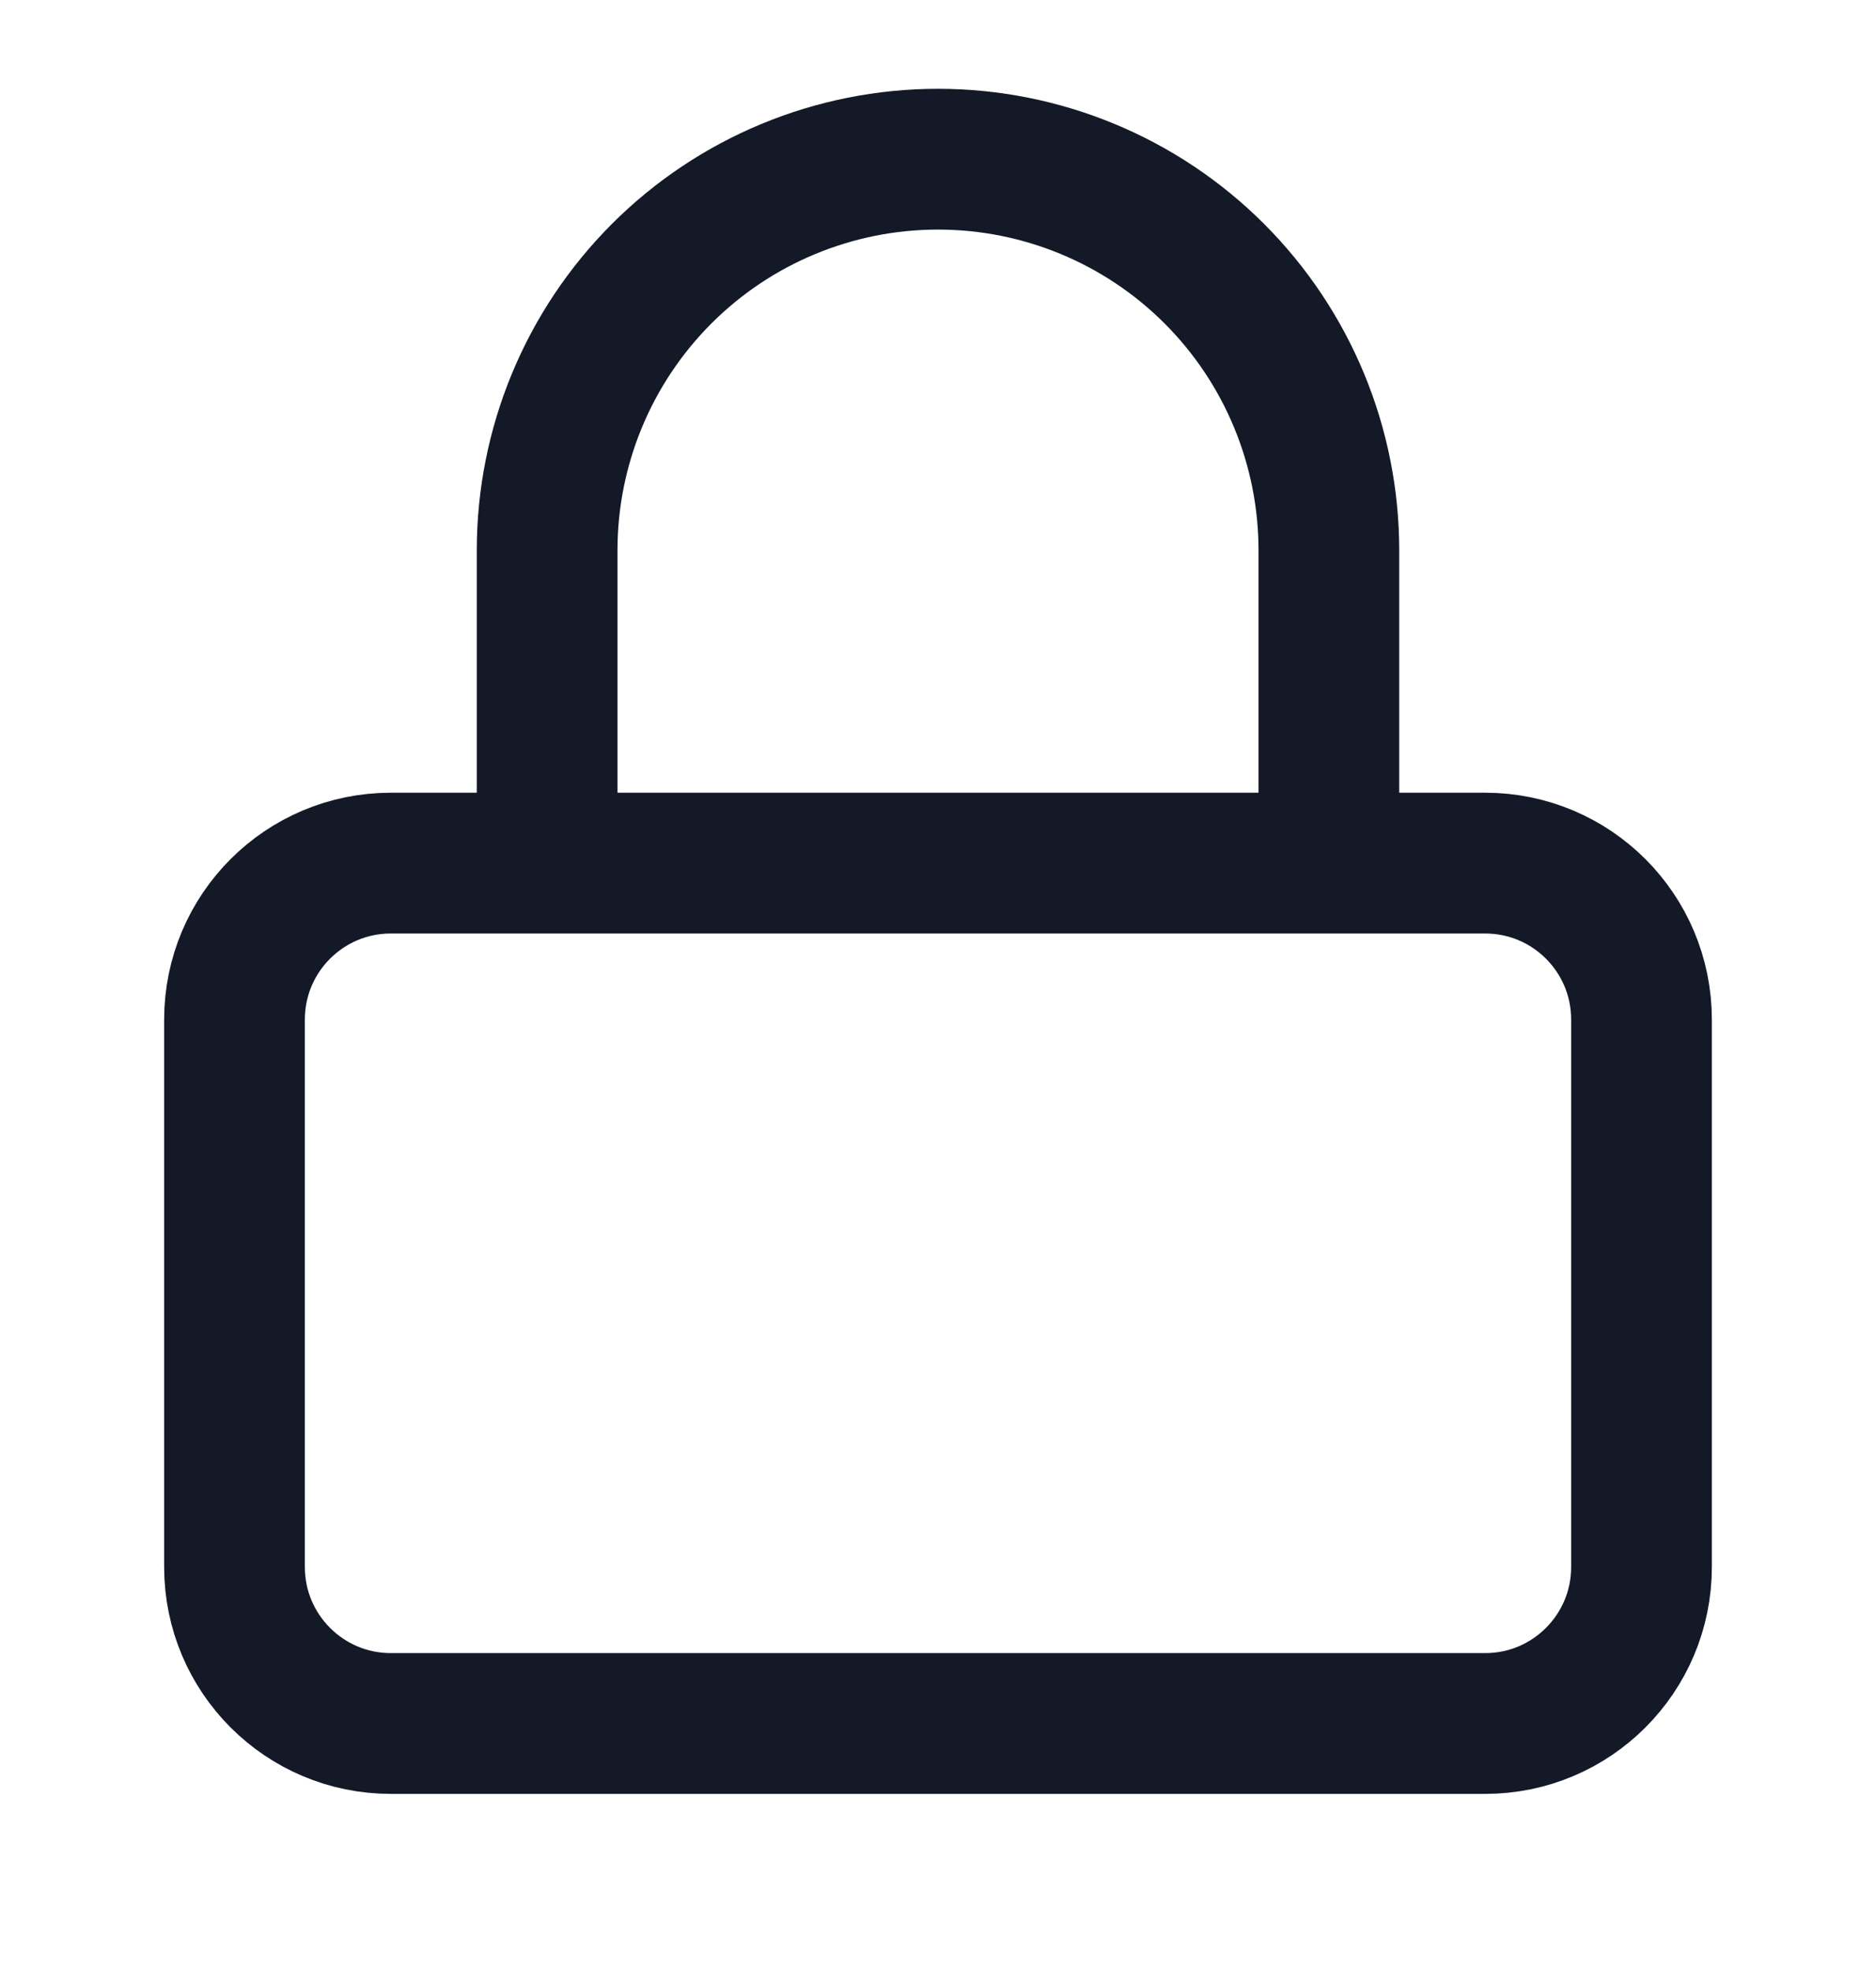 <svg width="20" height="21" viewBox="0 0 20 21" fill="none" xmlns="http://www.w3.org/2000/svg">
<g clip-path="url(#clip0_2811_18232)">
<path d="M5.833 9.196V5.863C5.833 4.758 6.272 3.698 7.054 2.916C7.835 2.135 8.895 1.696 10 1.696C11.105 1.696 12.165 2.135 12.946 2.916C13.728 3.698 14.167 4.758 14.167 5.863V9.196M4.167 9.196H15.833C16.754 9.196 17.5 9.942 17.5 10.863V16.696C17.5 17.616 16.754 18.363 15.833 18.363H4.167C3.246 18.363 2.5 17.616 2.5 16.696V10.863C2.5 9.942 3.246 9.196 4.167 9.196Z" stroke="#131927" stroke-width="1.5" stroke-linecap="round" stroke-linejoin="round"/>
</g>
<defs>
<clipPath id="clip0_2811_18232">
<rect width="20" height="20" fill="white" transform="translate(0 0.029)"/>
</clipPath>
</defs>
</svg>
